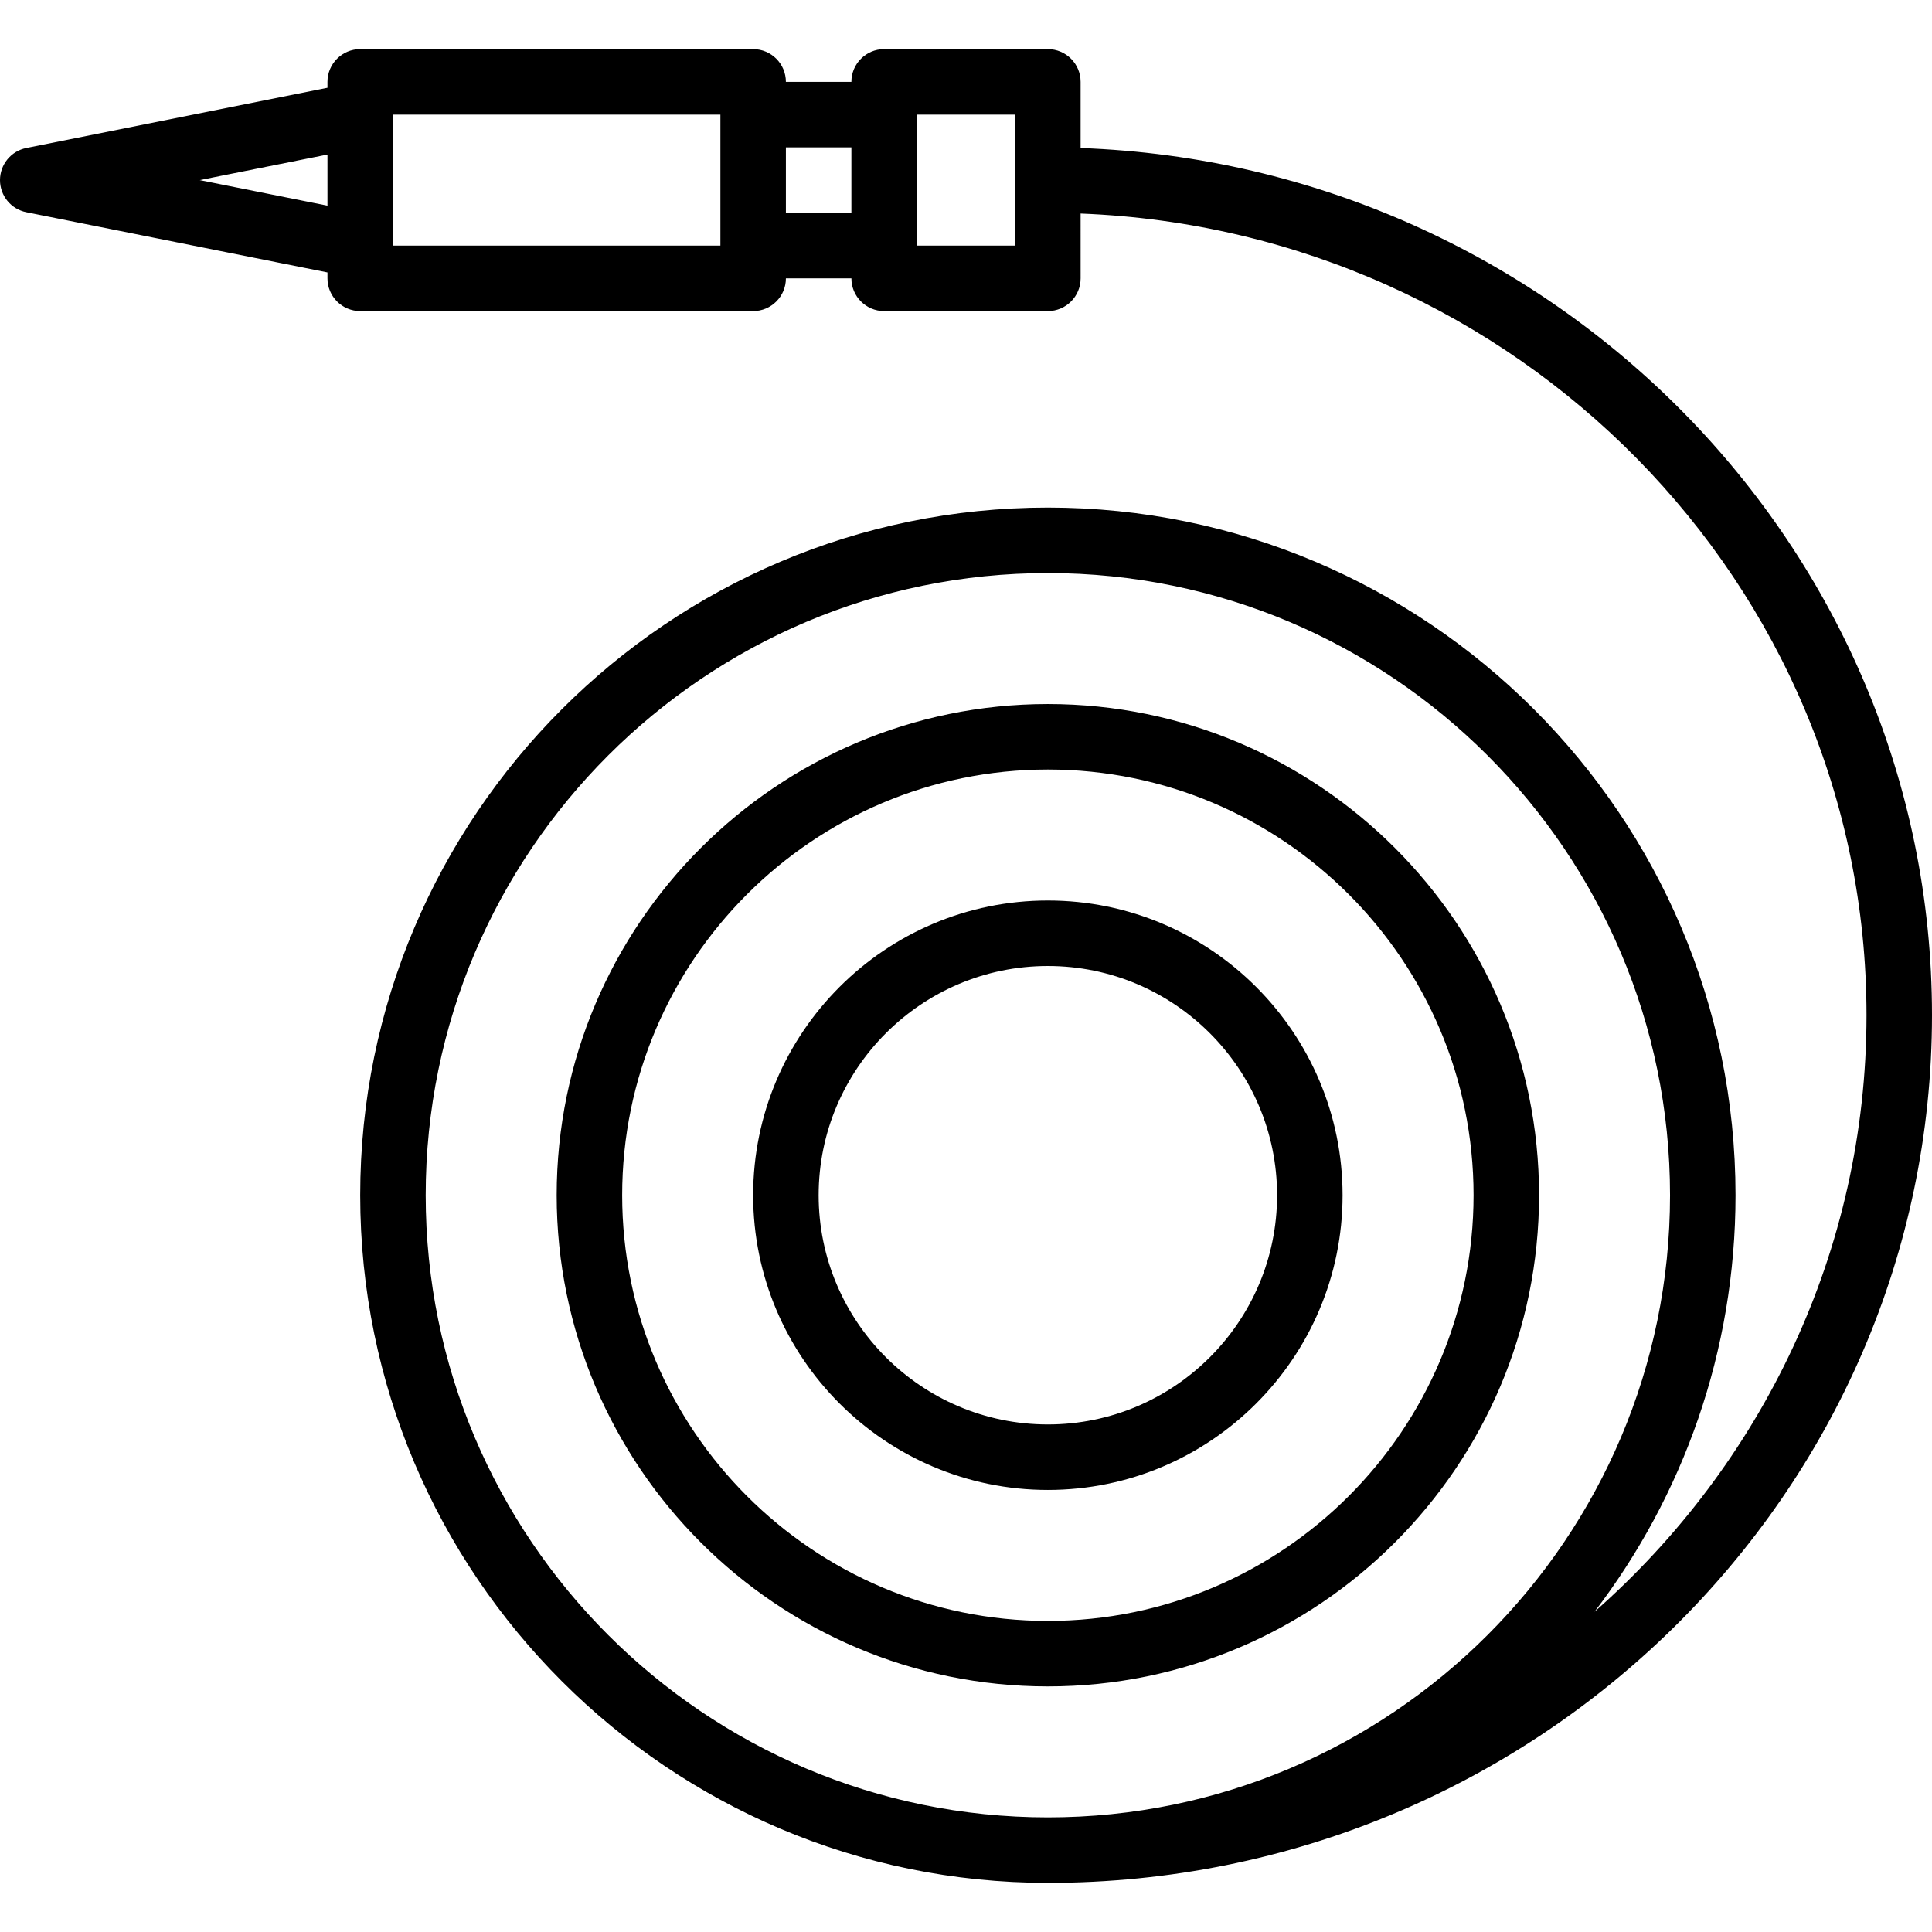 <?xml version="1.0" encoding="iso-8859-1"?>
<!-- Generator: Adobe Illustrator 19.0.0, SVG Export Plug-In . SVG Version: 6.00 Build 0)  -->
<svg version="1.1" id="Layer_1" xmlns="http://www.w3.org/2000/svg" xmlns:xlink="http://www.w3.org/1999/xlink" x="0px" y="0px"
	 viewBox="0 0 512 512" style="enable-background:new 0 0 512 512;" xml:space="preserve">
<g>
	<g>
		<path d="M277.695,238.644c-43.066,0-78.102,35.036-78.102,78.102c0,43.066,35.036,78.102,78.102,78.102
			c43.066,0,78.102-35.036,78.102-78.102C355.797,273.68,320.761,238.644,277.695,238.644z M277.695,377.492
			c-33.496,0-60.746-27.25-60.746-60.746c0-33.496,27.25-60.746,60.746-60.746c33.496,0,60.746,27.25,60.746,60.746
			C338.441,350.242,311.191,377.492,277.695,377.492z"/>
	</g>
</g>
<g>
	<g>
		<path d="M277.695,186.576c-71.776,0-130.169,58.394-130.169,130.169s58.394,130.169,130.169,130.169
			s130.169-58.394,130.169-130.169S349.47,186.576,277.695,186.576z M277.695,429.559c-62.206,0-112.814-50.608-112.814-112.814
			s50.608-112.814,112.814-112.814s112.814,50.608,112.814,112.814S339.901,429.559,277.695,429.559z"/>
	</g>
</g>
<g>
	<g>
		<path d="M286.373,39.225v-17.53c0-4.792-3.886-8.678-8.678-8.678h-43.39c-4.792,0-8.678,3.886-8.678,8.678h-17.356
			c0-4.792-3.886-8.678-8.678-8.678H95.458c-4.792,0-8.678,3.886-8.678,8.678v1.565L6.976,39.22C2.919,40.03,0,43.593,0,47.729
			s2.919,7.699,6.976,8.509L86.78,72.198v1.565c0,4.792,3.886,8.678,8.678,8.678h104.136c4.792,0,8.678-3.886,8.678-8.678h17.356
			c0,4.792,3.886,8.678,8.678,8.678h43.39c4.792,0,8.678-3.886,8.678-8.678V56.592c115.617,4.481,208.271,98.042,208.271,212.425
			c0,62.719-27.863,119.174-72.087,158.124c23.422-30.66,37.375-68.921,37.375-110.395c0-100.485-81.751-182.237-182.237-182.237
			S95.458,216.261,95.458,316.746s81.751,182.237,182.237,182.237C406.891,498.983,512,395.82,512,269.017
			C512,145.067,411.563,43.723,286.373,39.225z M86.78,54.5l-33.853-6.771l33.853-6.771V54.5z M190.915,65.085h-86.78v-0.032
			c0-0.011,0-0.021,0-0.031V30.436c0-0.011,0-0.021,0-0.031v-0.032h86.78V65.085z M225.627,56.407h-17.356V39.051h17.356V56.407z
			 M269.017,65.085h-26.034V30.373h26.034V65.085z M277.695,481.627c-90.916,0-164.881-73.966-164.881-164.881
			s73.965-164.881,164.881-164.881s164.881,73.966,164.881,164.881S368.611,481.627,277.695,481.627z"/>
	</g>
</g>
<g>
</g>
<g>
</g>
<g>
</g>
<g>
</g>
<g>
</g>
<g>
</g>
<g>
</g>
<g>
</g>
<g>
</g>
<g>
</g>
<g>
</g>
<g>
</g>
<g>
</g>
<g>
</g>
<g>
</g>
</svg>
